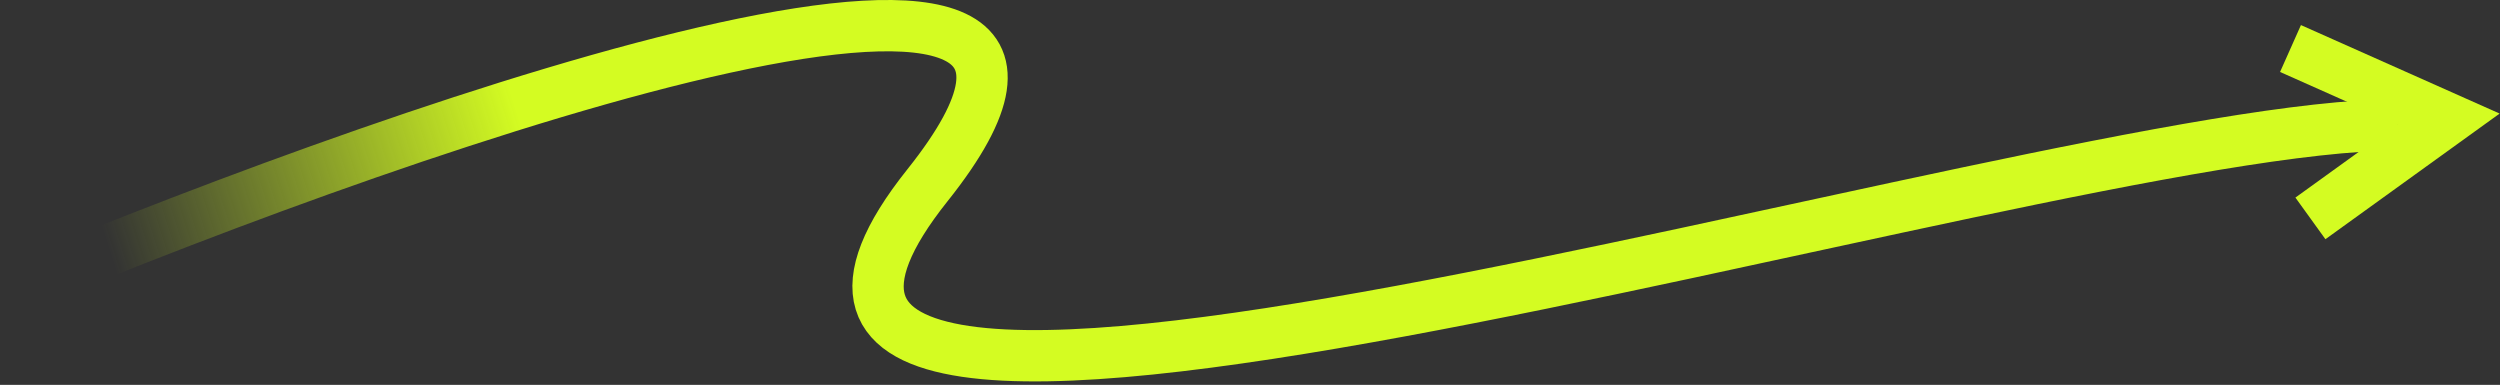 <?xml version="1.0" encoding="UTF-8"?> <svg xmlns="http://www.w3.org/2000/svg" width="682" height="105" viewBox="0 0 682 105" fill="none"><rect x="0" y="0" width="682" height="105" fill="#333333" stroke="none"/><path d="M3 79.057C116.5 31.724 325.4 -40.243 253 50.557C162.5 164.057 554 34.058 654 34.058" stroke="url(#paint0_linear_2133_1058)" stroke-width="14"></path><path d="M630.28 59.577L667.931 32.424L624.849 13.236" stroke="#D4FC22" stroke-width="14"></path><defs><linearGradient id="paint0_linear_2133_1058" x1="30" y1="68.999" x2="142" y2="33.499" gradientUnits="userSpaceOnUse"><stop stop-color="#D4FC22" stop-opacity="0"></stop><stop offset="1" stop-color="#D4FC22"></stop></linearGradient></defs></svg> 